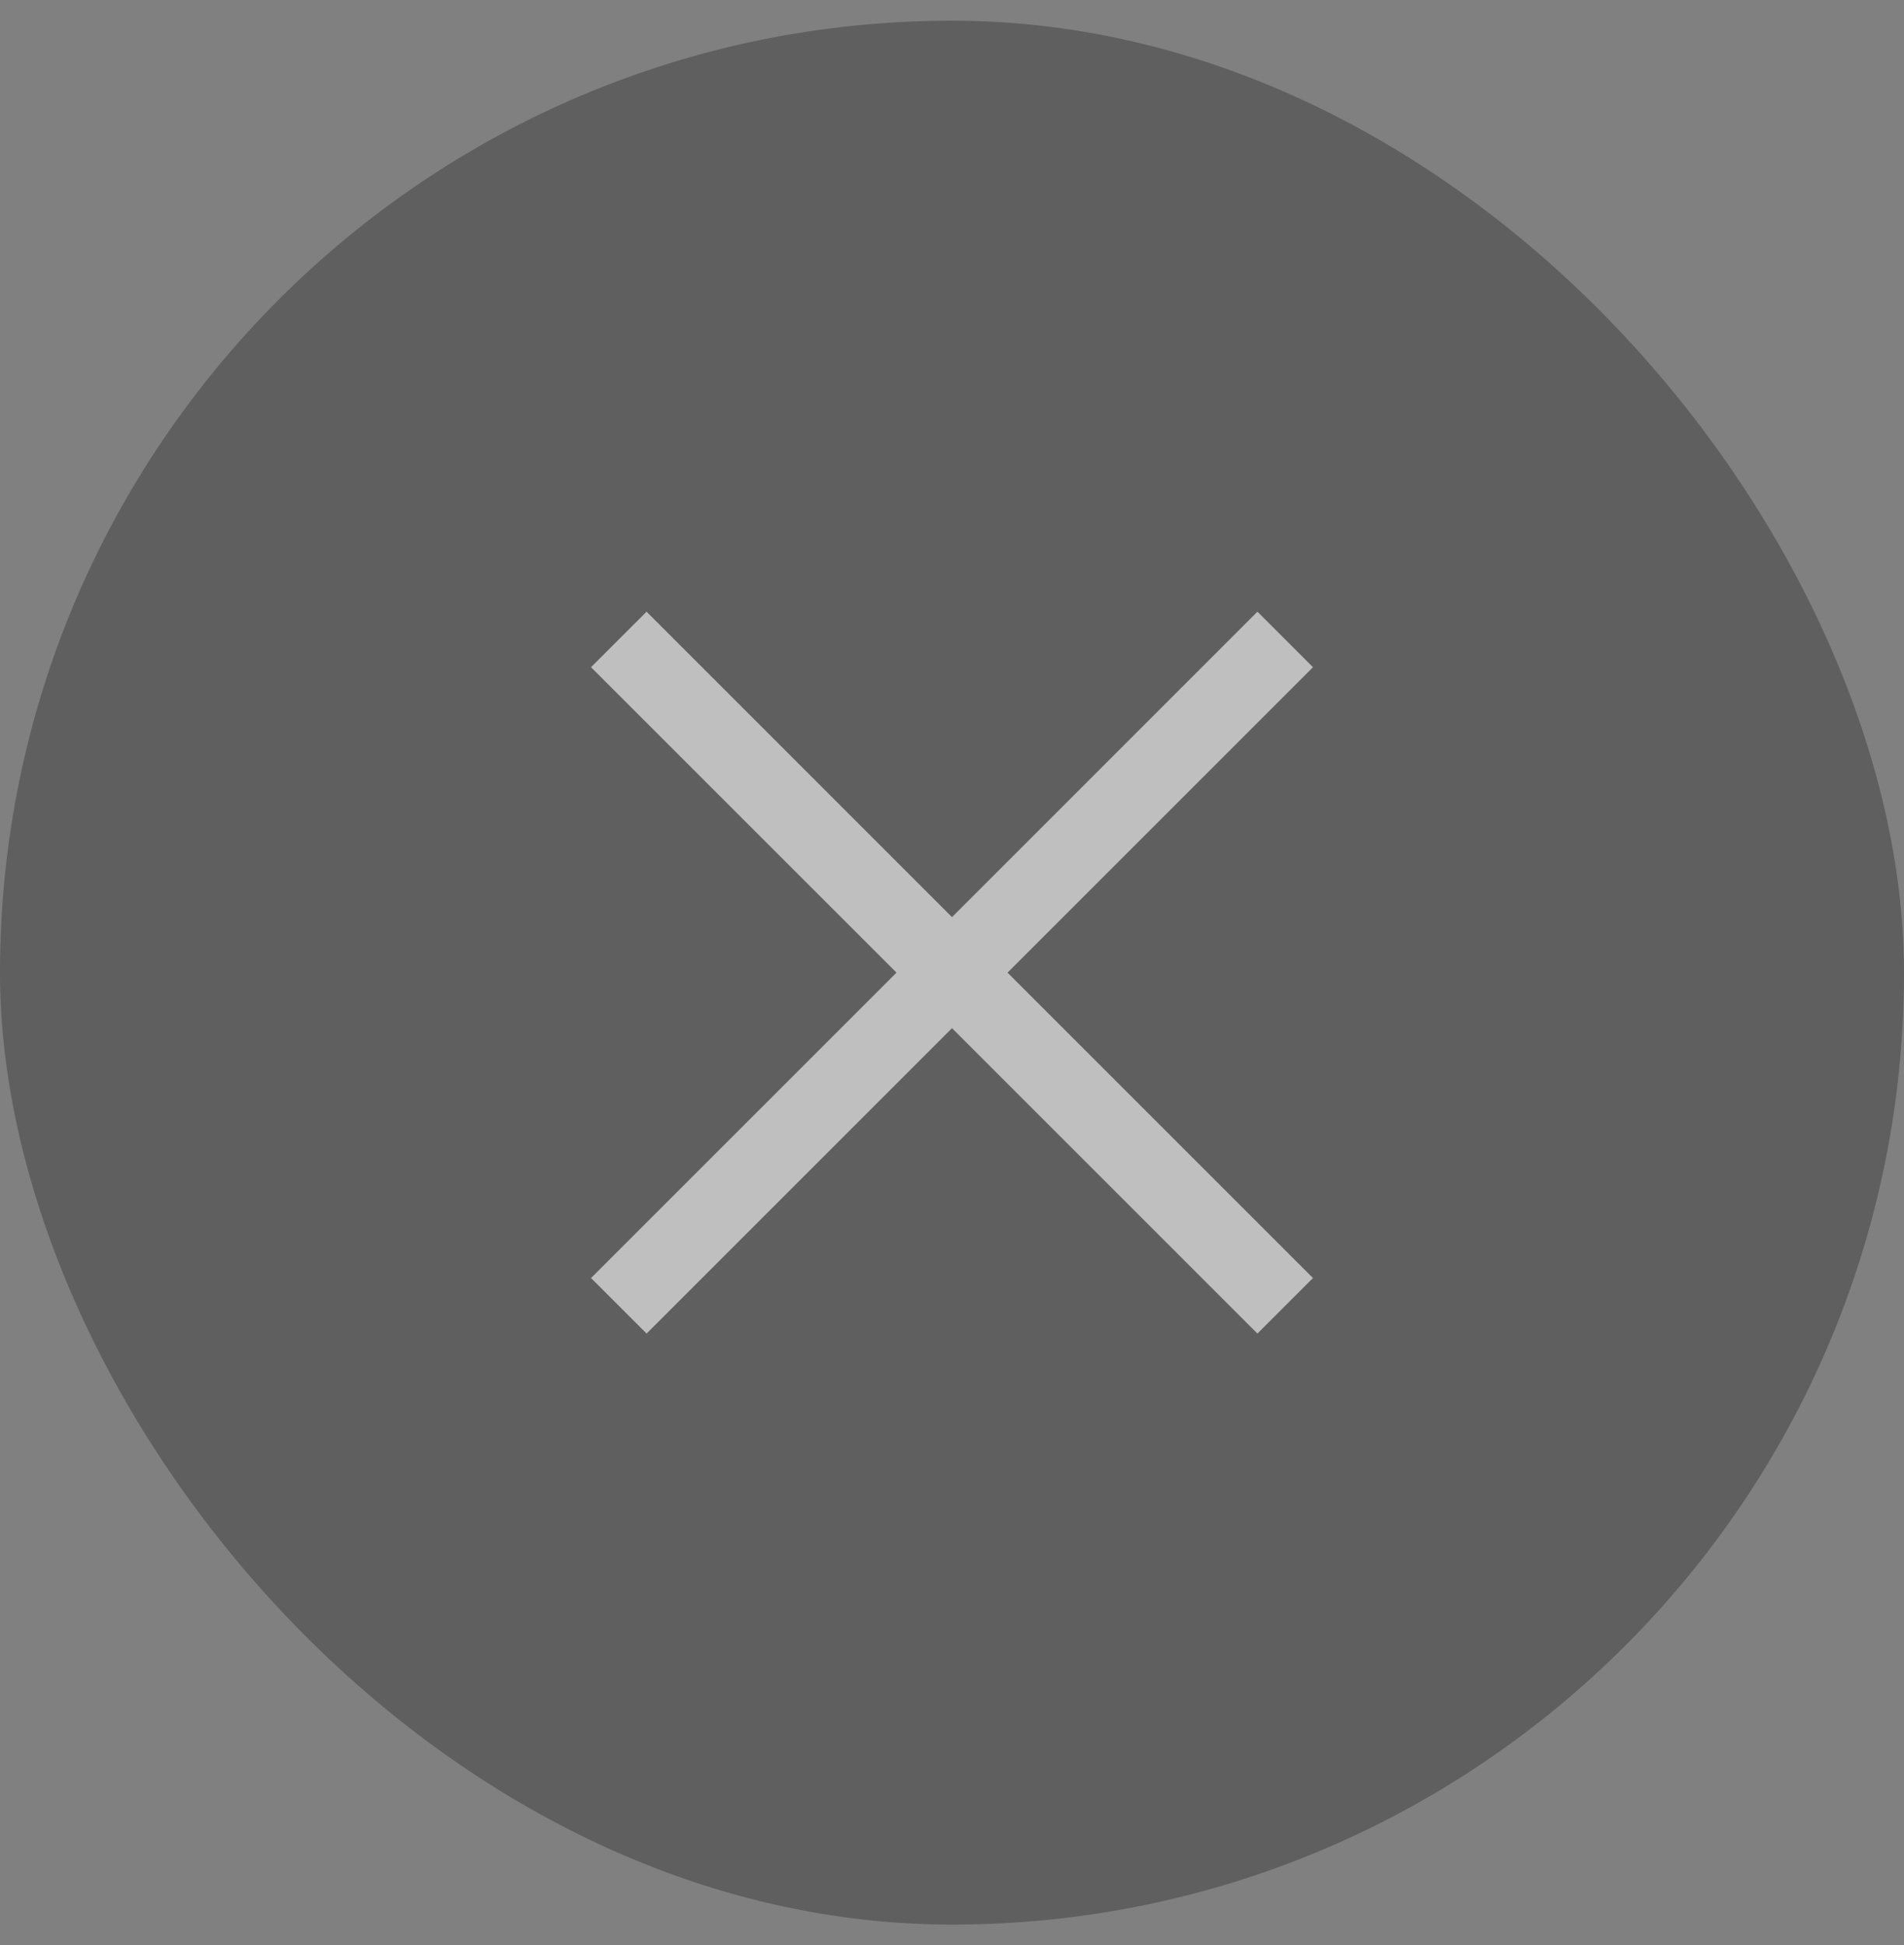 <svg width="46" height="47" viewBox="0 0 46 47" fill="none" xmlns="http://www.w3.org/2000/svg">
<rect x="0" y="0" width="46" height="47" fill="#808080" stroke="none"/>
<rect y="0.5" width="46" height="46" rx="23" fill="black" fill-opacity="0.26"/>
<path d="M15.621 32.221L14.279 30.879L21.659 23.5L14.279 16.121L15.621 14.779L23 22.159L30.379 14.779L31.721 16.121L24.342 23.5L31.721 30.879L30.379 32.221L23 24.842L15.621 32.221Z" fill="white" fill-opacity="0.6"/>
</svg>
